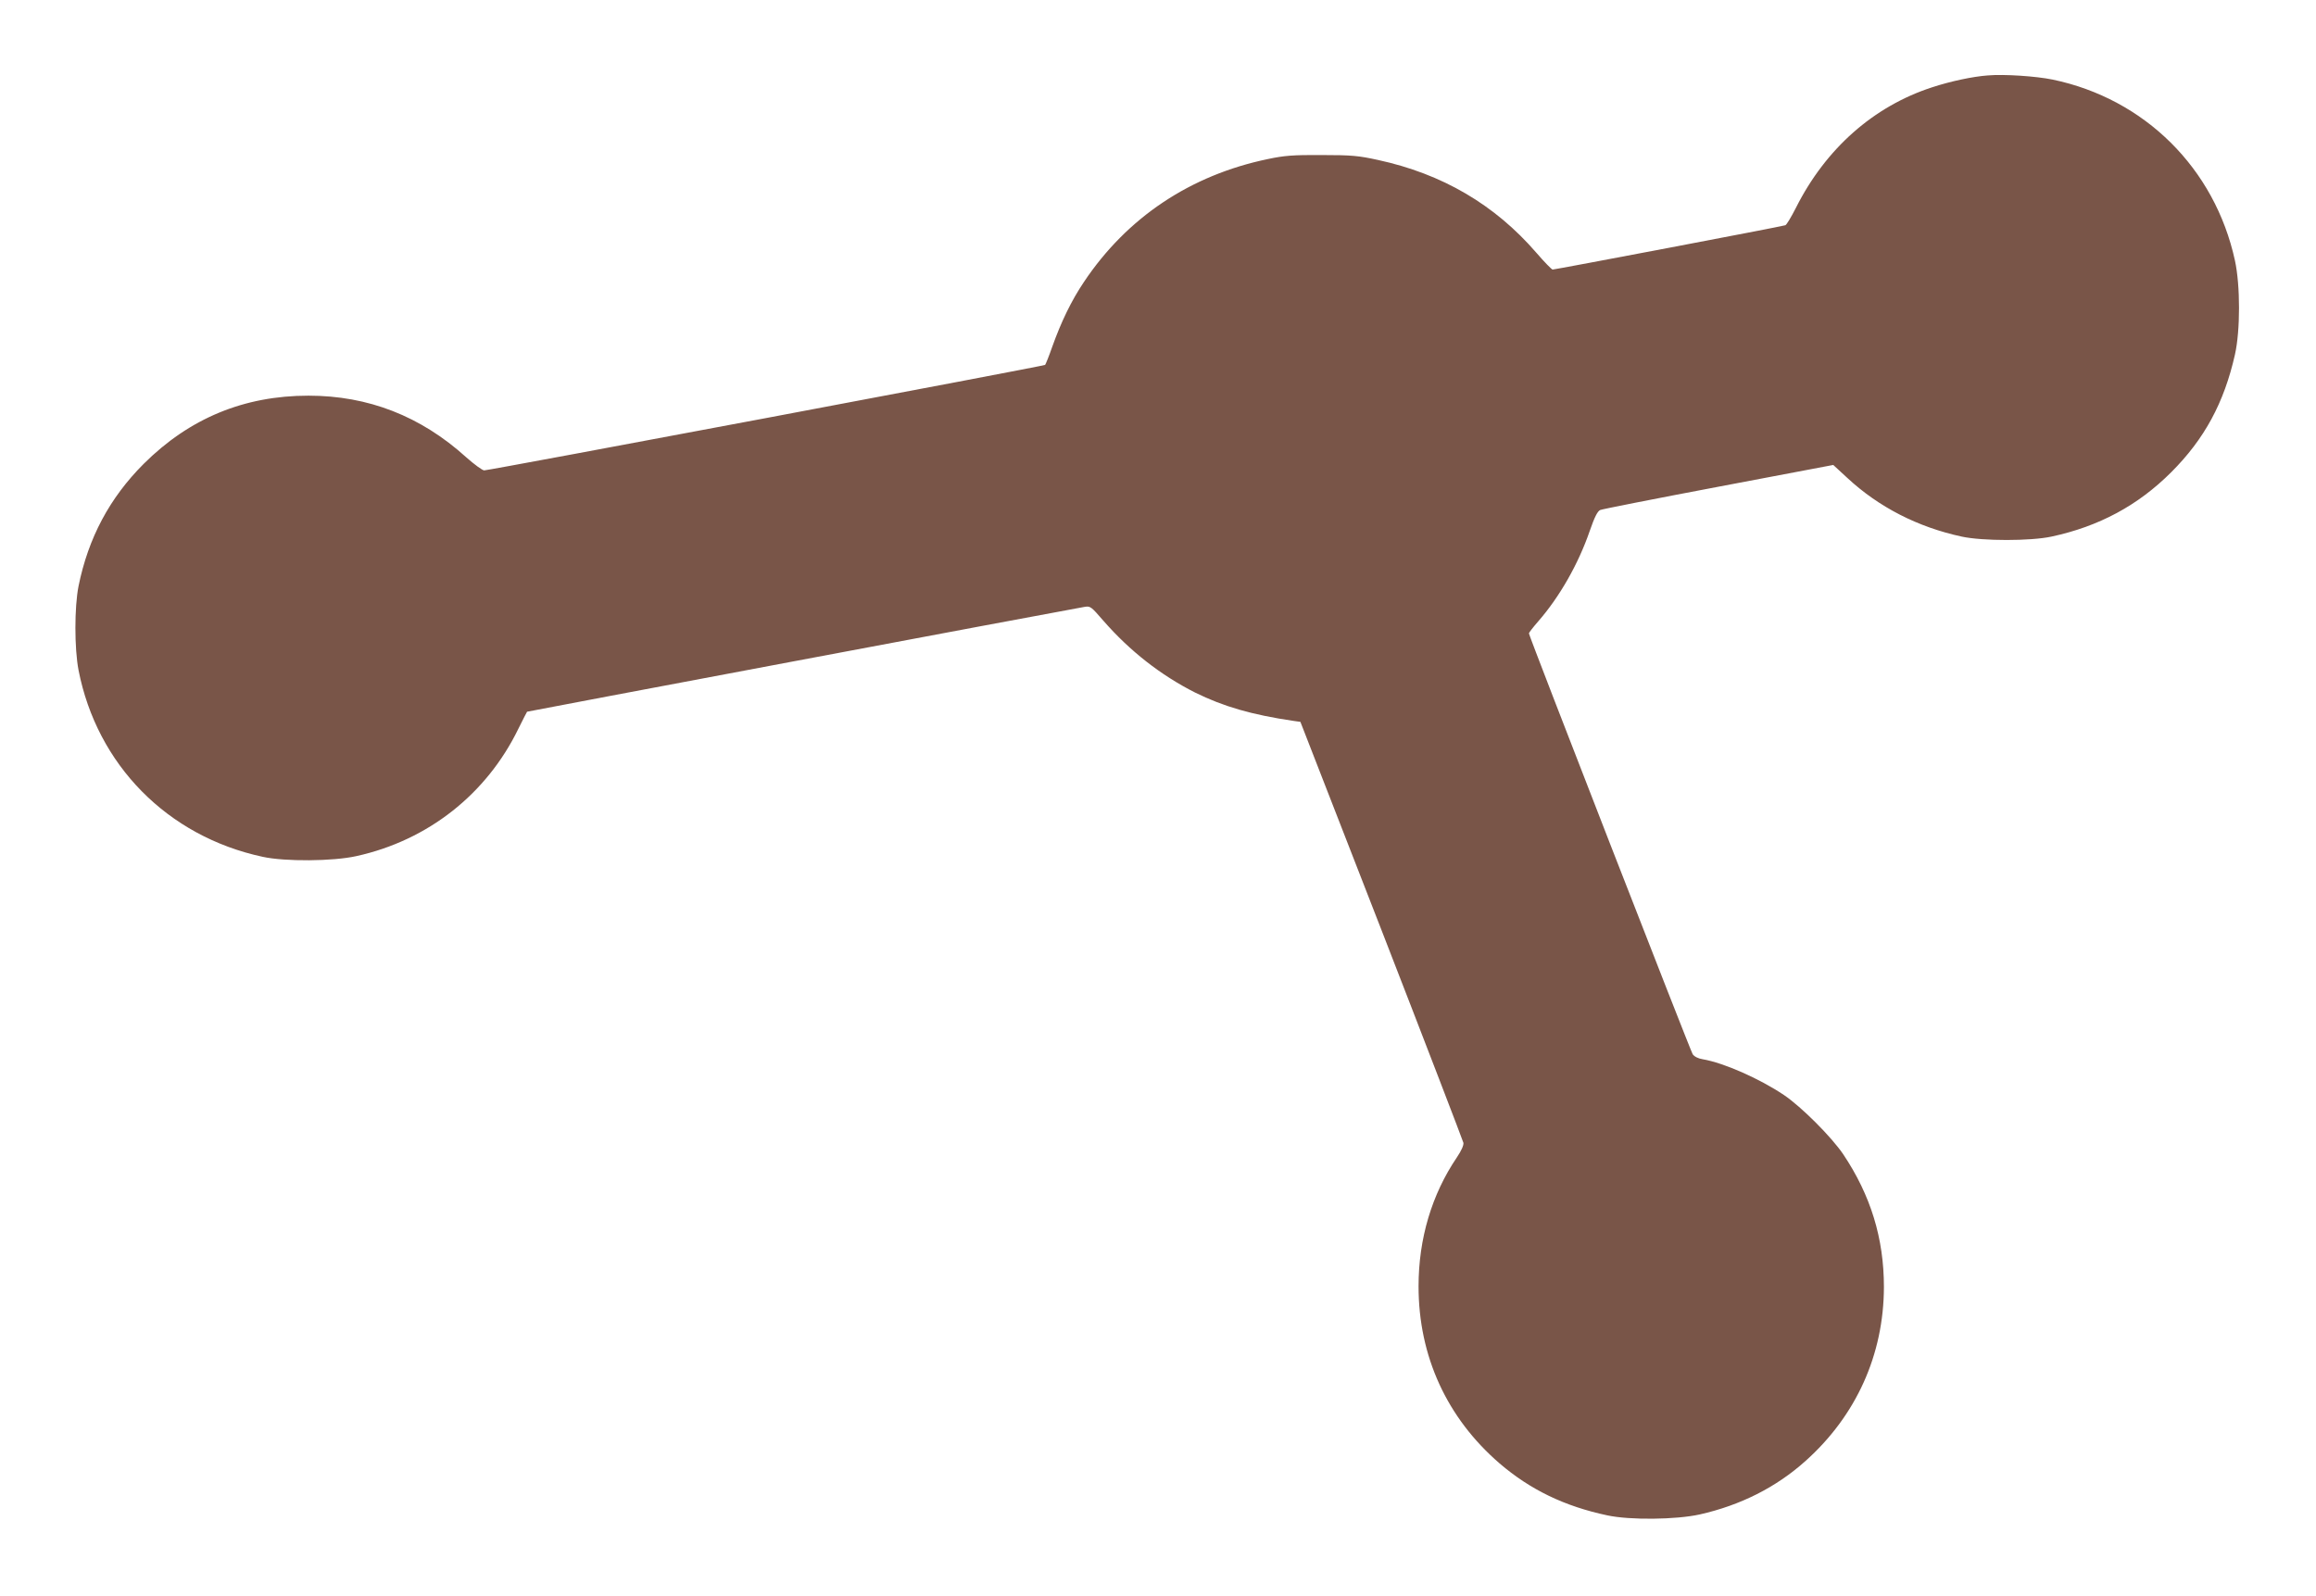 <?xml version="1.0" standalone="no"?>
<!DOCTYPE svg PUBLIC "-//W3C//DTD SVG 20010904//EN"
 "http://www.w3.org/TR/2001/REC-SVG-20010904/DTD/svg10.dtd">
<svg version="1.0" xmlns="http://www.w3.org/2000/svg"
 width="1280pt" height="882pt" viewBox="0 0 1280 882"
 preserveAspectRatio="xMidYMid meet">
<g transform="translate(0,882) scale(0.1,-0.1)"
fill="#795548" stroke="none">
<path d="M10985 8403 c-82 -6 -204 -32 -305 -65 -325 -105 -590 -340 -754
-666 -26 -51 -52 -95 -59 -97 -14 -6 -1273 -245 -1286 -245 -5 0 -46 42 -90
93 -230 266 -520 436 -876 513 -105 23 -143 27 -310 27 -159 1 -207 -3 -297
-22 -429 -89 -779 -323 -1017 -679 -70 -104 -126 -220 -176 -360 -18 -52 -36
-96 -39 -99 -6 -6 -3072 -583 -3100 -583 -10 0 -55 33 -100 73 -251 227 -541
340 -871 340 -356 0 -658 -125 -911 -377 -188 -188 -306 -409 -360 -676 -23
-116 -23 -344 0 -464 102 -523 491 -919 1018 -1032 123 -27 389 -25 518 4 395
87 719 342 895 704 25 50 46 92 48 94 2 2 2876 543 3078 579 35 6 37 5 108
-77 145 -166 316 -300 506 -396 156 -77 313 -123 546 -157 l36 -5 449 -1153
c246 -633 449 -1162 452 -1174 2 -13 -11 -43 -36 -80 -139 -205 -212 -450
-212 -713 0 -386 156 -727 448 -979 169 -145 359 -237 595 -287 125 -27 380
-24 511 5 226 51 422 150 584 295 281 251 433 588 434 962 0 269 -73 507 -225
734 -65 96 -231 262 -327 327 -137 92 -333 178 -449 198 -26 4 -47 15 -56 28
-14 23 -905 2311 -905 2326 0 4 23 34 51 66 118 135 222 317 285 500 27 78 43
109 58 116 12 5 306 63 655 129 l633 120 77 -71 c174 -162 391 -273 633 -325
115 -25 381 -25 496 0 262 56 478 172 662 356 184 184 292 384 352 650 30 133
30 382 0 520 -111 510 -499 894 -1007 1000 -92 19 -271 31 -360 23z"/>
</g>
</svg>
